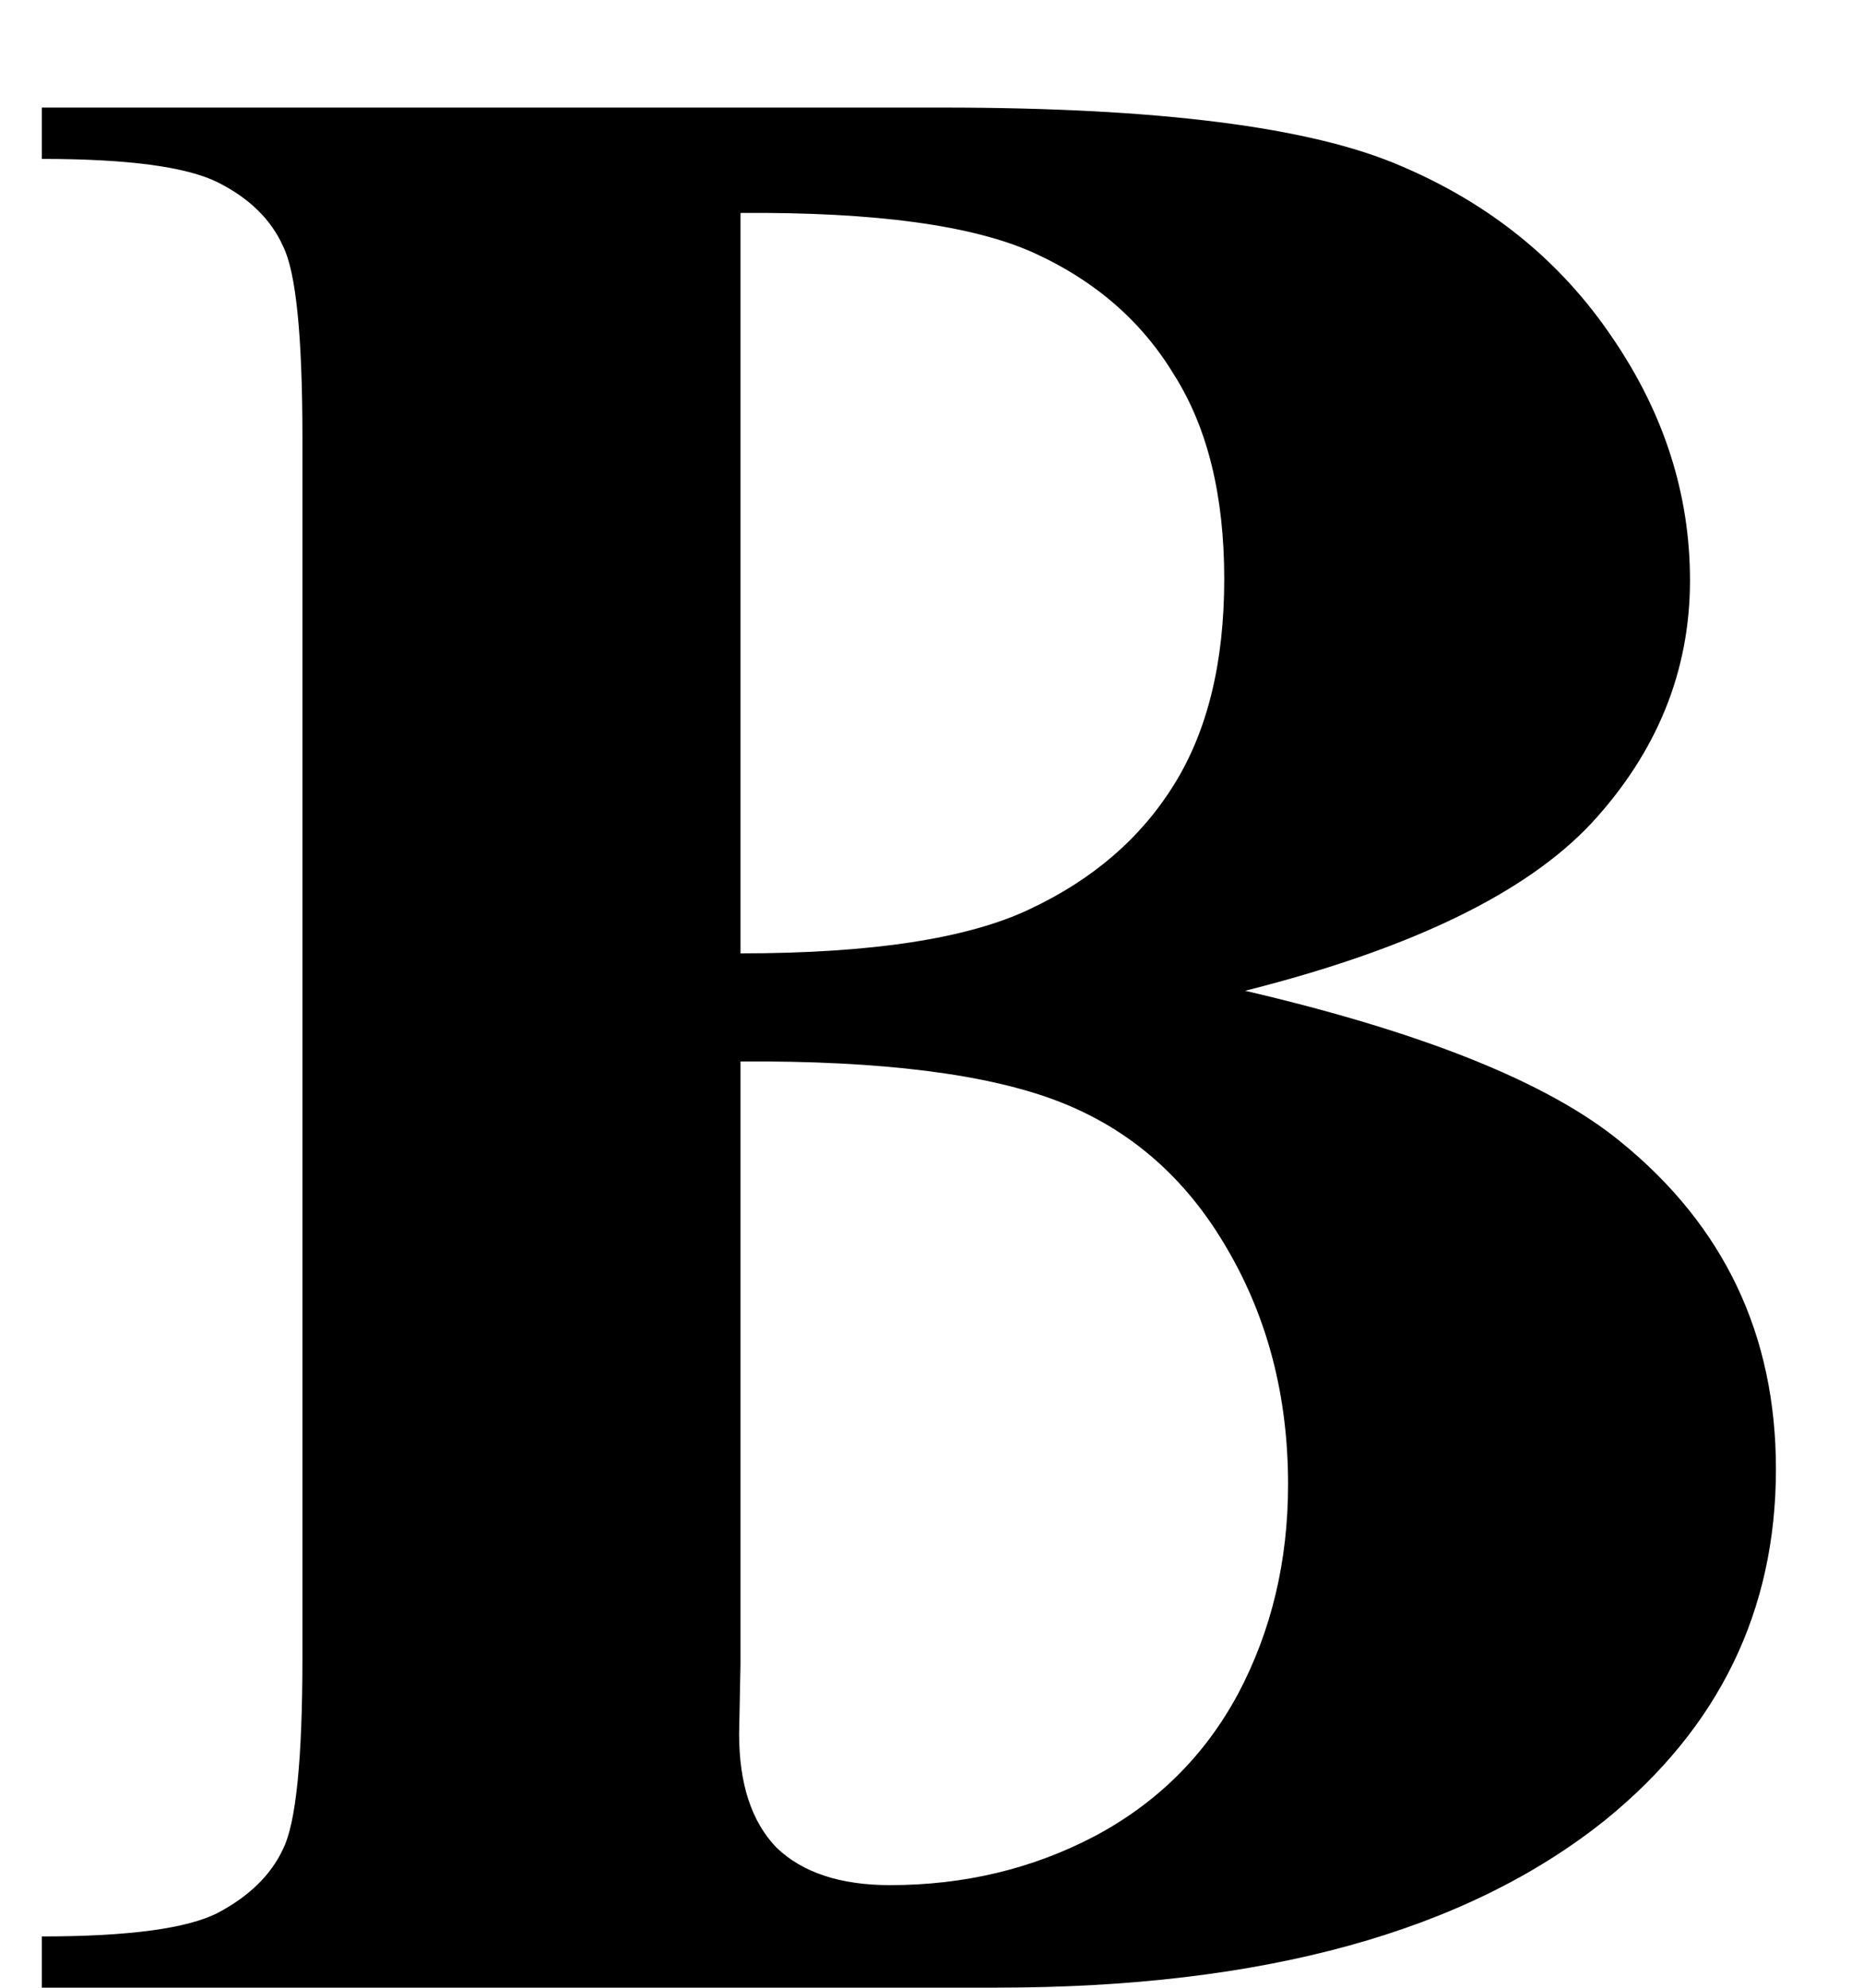 <svg width="15" height="16" viewBox="0 0 15 16" fill="none" xmlns="http://www.w3.org/2000/svg">
<path d="M10.025 7.975C11.461 8.31 12.469 8.715 13.049 9.191C13.883 9.869 14.299 10.746 14.299 11.825C14.299 12.964 13.842 13.905 12.926 14.649C11.803 15.549 10.17 15.999 8.027 15.999H0.337V15.587C1.036 15.587 1.509 15.523 1.754 15.397C2.007 15.263 2.182 15.092 2.279 14.883C2.383 14.675 2.435 14.162 2.435 13.343V3.522C2.435 2.703 2.383 2.19 2.279 1.982C2.182 1.766 2.007 1.595 1.754 1.468C1.502 1.342 1.029 1.279 0.337 1.279V0.866H7.592C9.325 0.866 10.553 1.022 11.275 1.334C11.996 1.639 12.566 2.101 12.982 2.718C13.399 3.328 13.607 3.979 13.607 4.671C13.607 5.401 13.343 6.052 12.815 6.625C12.287 7.19 11.356 7.64 10.025 7.975ZM5.962 7.674C7.019 7.674 7.796 7.555 8.295 7.316C8.801 7.078 9.188 6.744 9.455 6.312C9.723 5.88 9.857 5.33 9.857 4.66C9.857 3.991 9.723 3.444 9.455 3.02C9.195 2.588 8.819 2.261 8.328 2.037C7.837 1.814 7.048 1.706 5.962 1.714V7.674ZM5.962 8.544V13.399L5.951 13.957C5.951 14.359 6.051 14.664 6.252 14.872C6.461 15.073 6.766 15.174 7.167 15.174C7.763 15.174 8.31 15.043 8.808 14.783C9.314 14.515 9.701 14.132 9.969 13.633C10.237 13.127 10.371 12.566 10.371 11.948C10.371 11.241 10.207 10.609 9.88 10.051C9.552 9.485 9.102 9.091 8.529 8.868C7.956 8.645 7.1 8.537 5.962 8.544Z" fill="black"/>
</svg>
